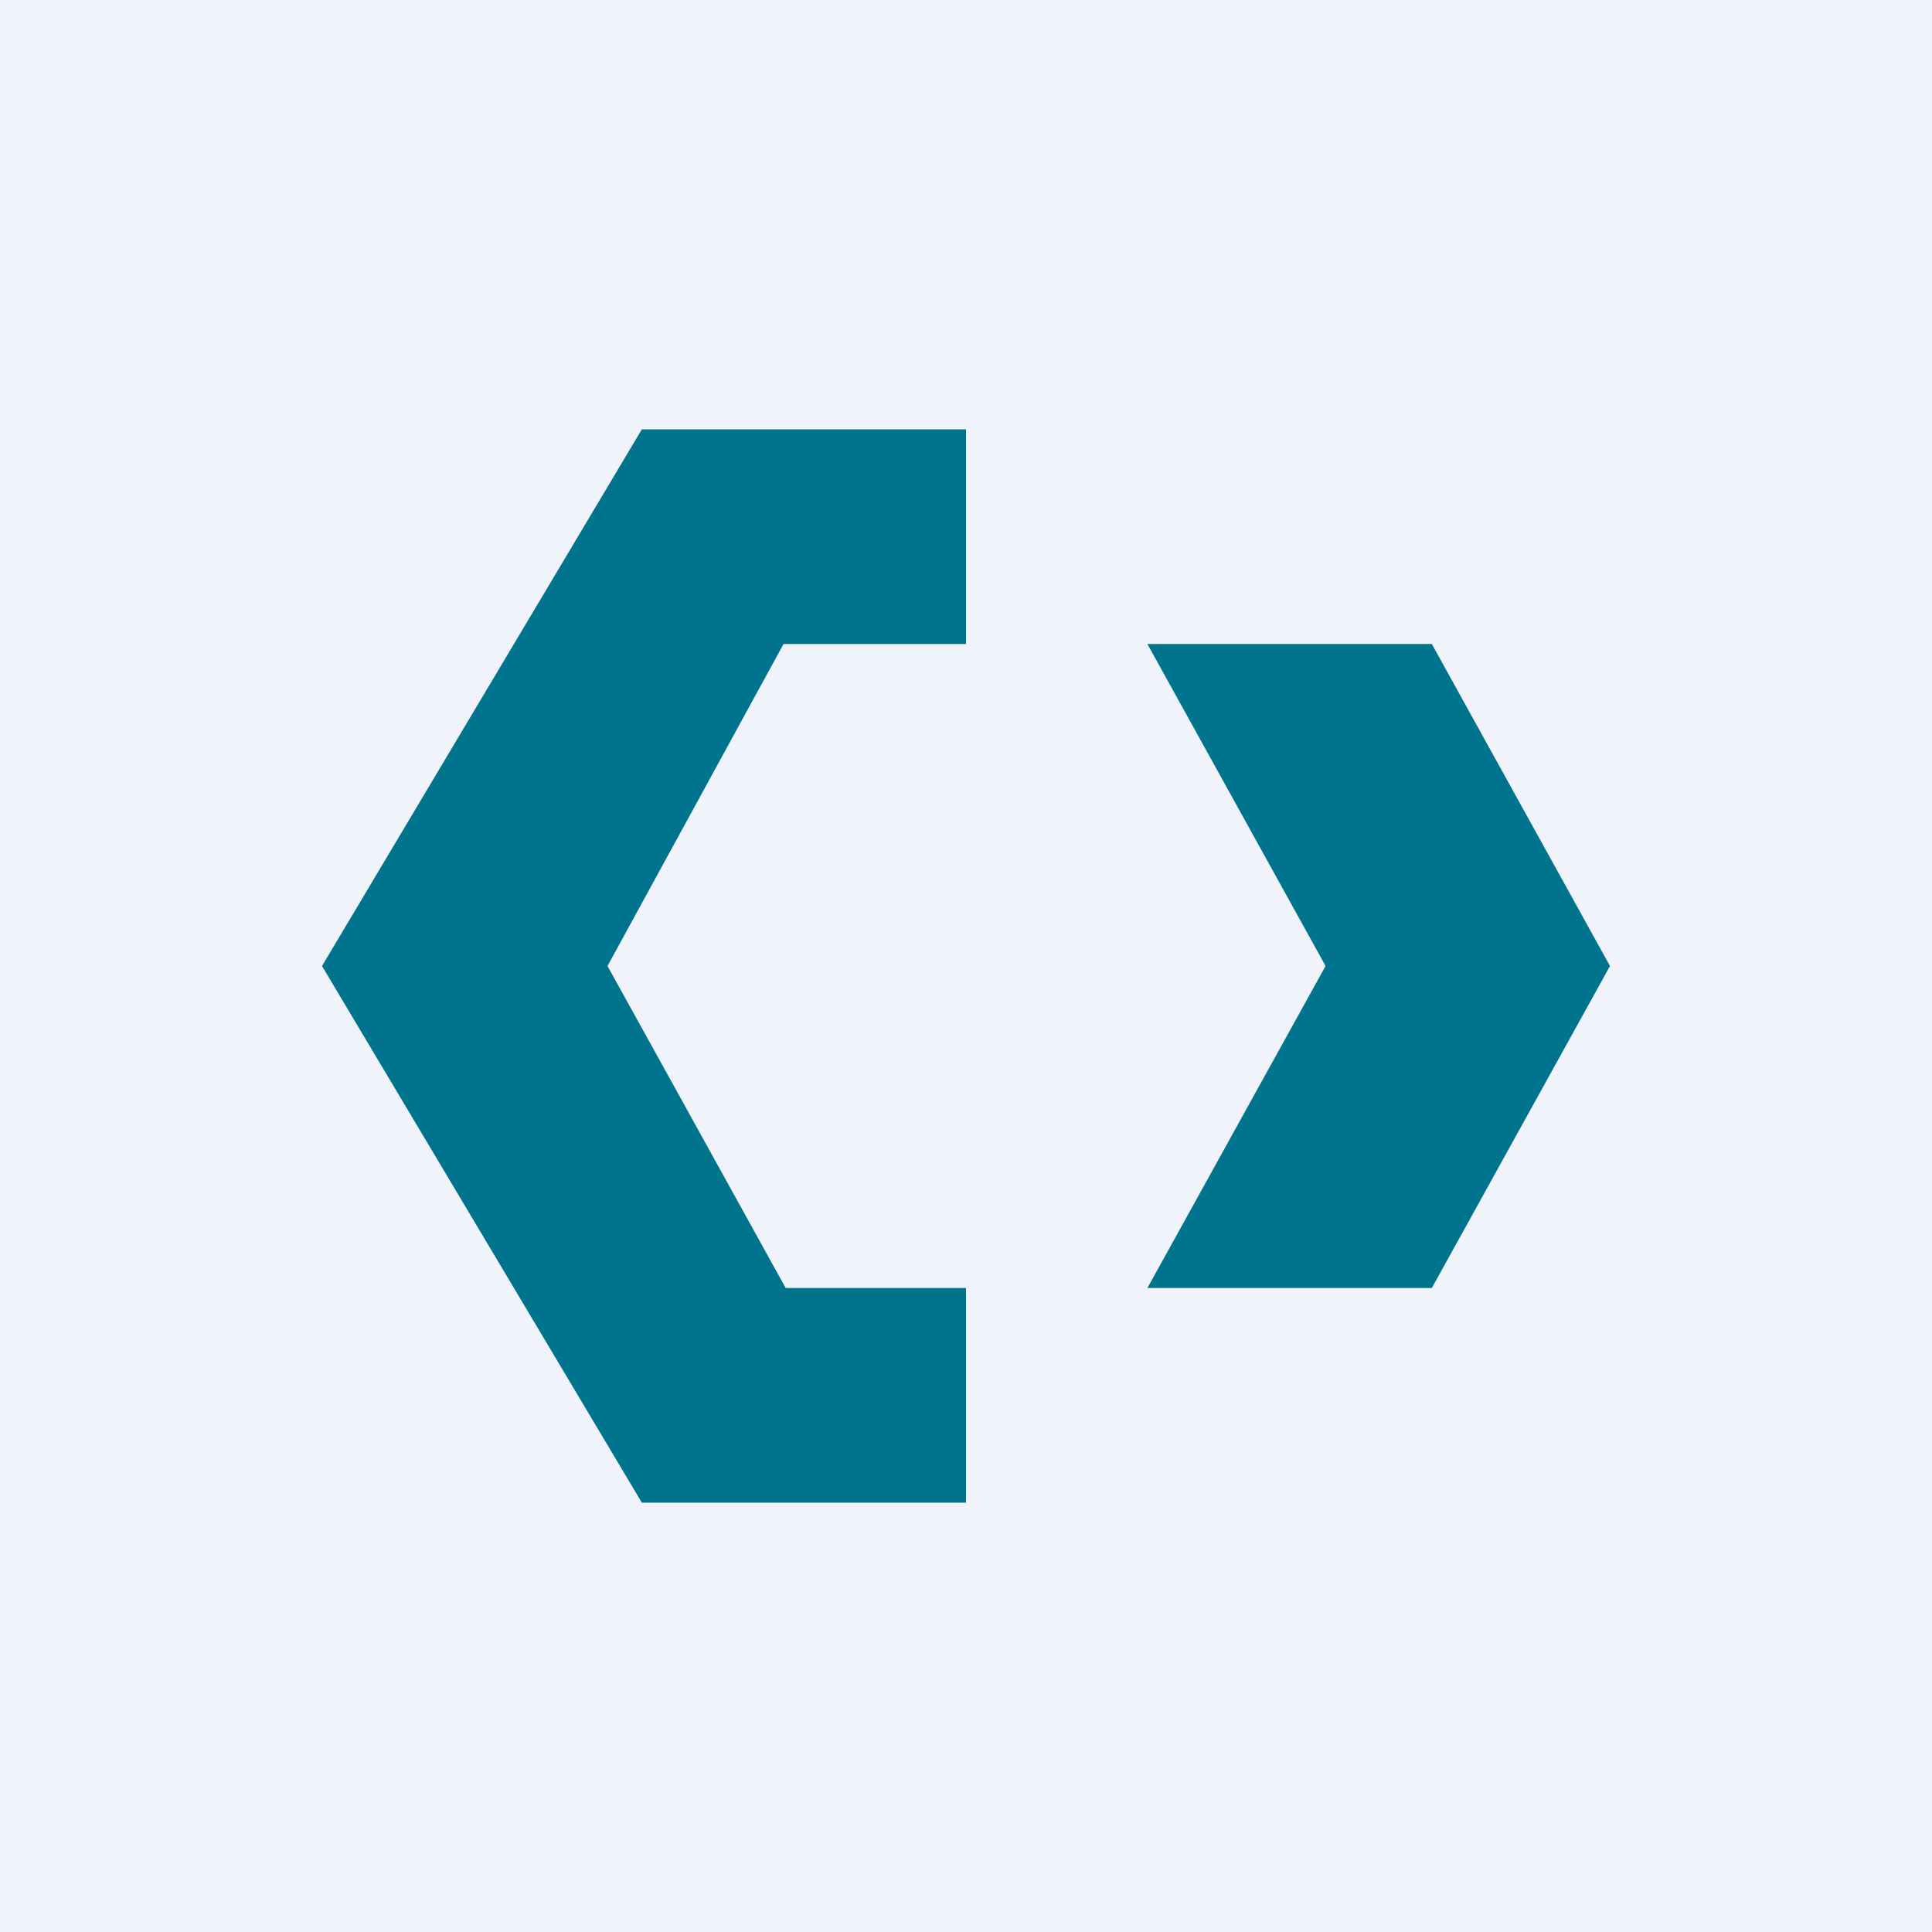 <!-- by TradingView --><svg width="18" height="18" viewBox="0 0 18 18" xmlns="http://www.w3.org/2000/svg"><path fill="#F0F3FA" d="M0 0h18v18H0z"/><path d="M5.98 4H9v2H7.3L5.66 9l1.66 3H9v2H5.98L3 9l2.98-5Zm4.71 2 1.66 3-1.66 3h2.65L15 9l-1.66-3H10.7Z" fill="#00748D"/></svg>